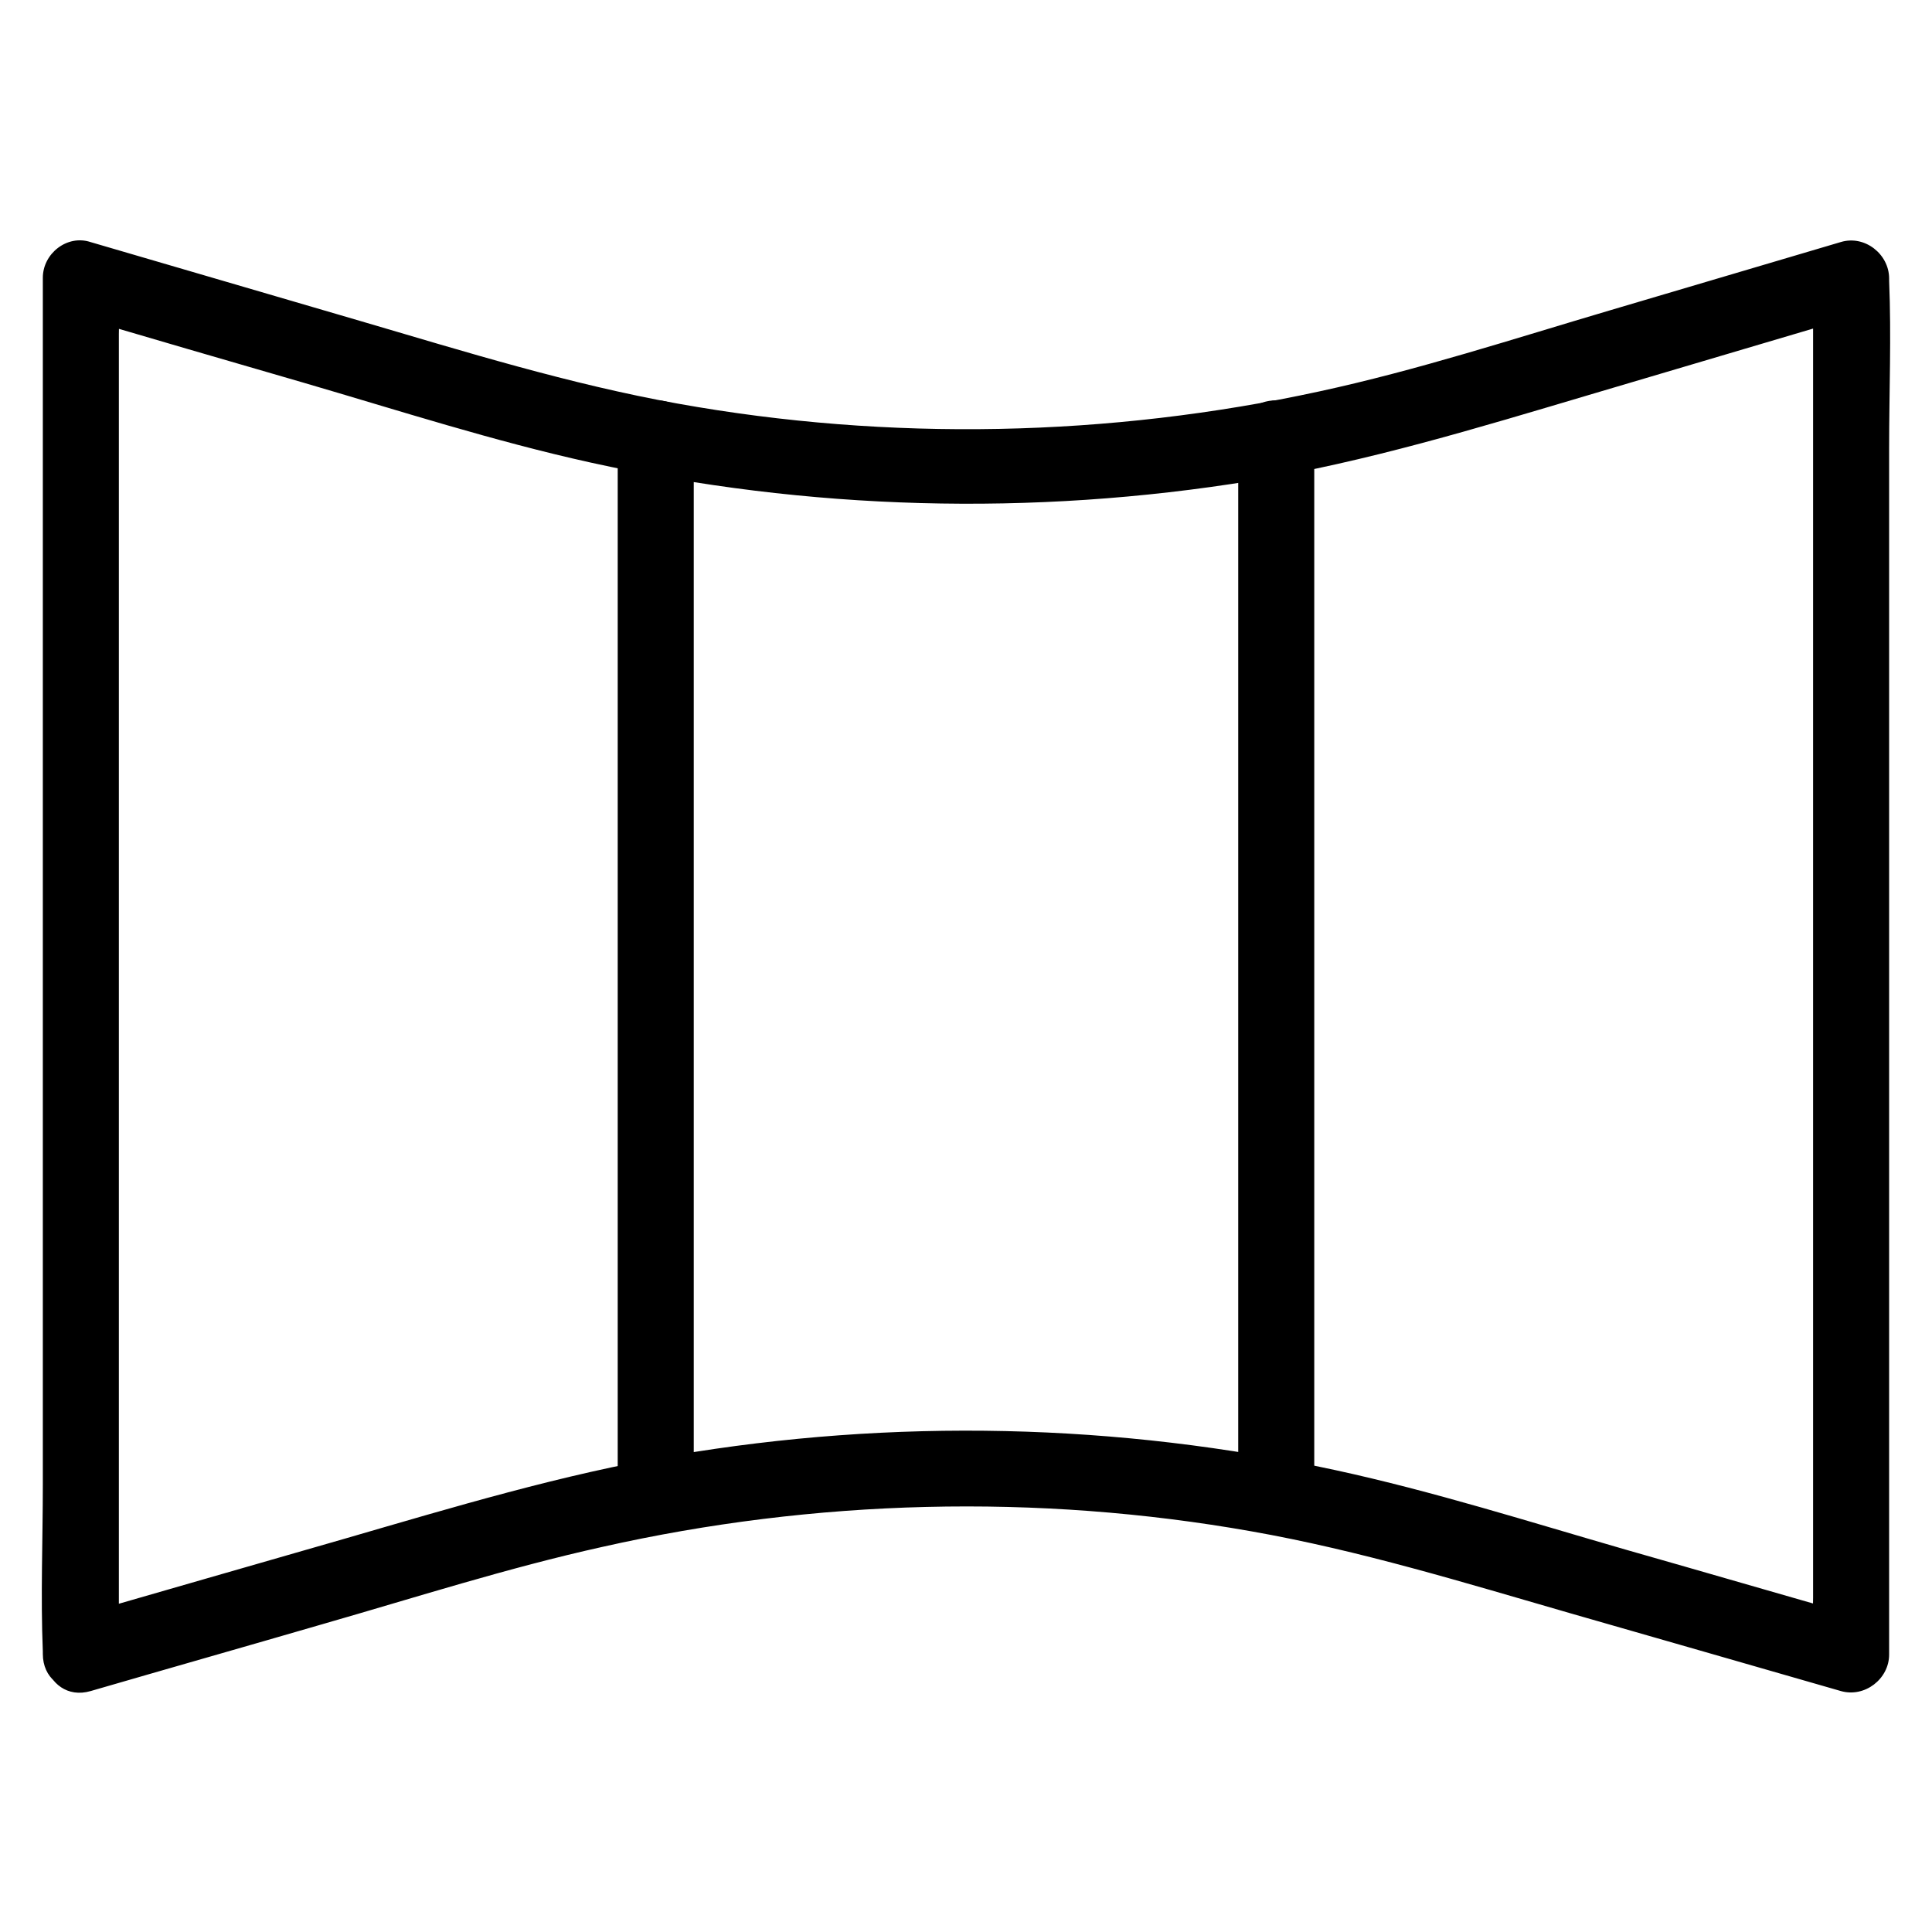 <?xml version="1.0" encoding="UTF-8"?>
<!-- Uploaded to: ICON Repo, www.svgrepo.com, Generator: ICON Repo Mixer Tools -->
<svg fill="#000000" width="800px" height="800px" version="1.1" viewBox="144 144 512 512" xmlns="http://www.w3.org/2000/svg">
 <g>
  <path d="m175.5 582.38v-36.273-87.059-105.4-91.09-30.027c0-4.637 0.402-9.574 0-14.207v-0.605c-4.231 3.223-8.465 6.449-12.797 9.672 20.555 6.047 41.211 12.09 61.766 18.035 25.191 7.356 50.48 15.516 76.074 21.16 57.535 12.695 116.98 14.309 175.12 4.836 30.531-5.039 59.953-14.008 89.477-22.773 24.082-7.152 48.062-14.207 72.145-21.363-4.231-3.223-8.465-6.449-12.797-9.672v36.273 87.059 105.4 91.09 30.027c0 4.637-0.402 9.574 0 14.207v0.605c4.231-3.223 8.465-6.449 12.797-9.672-20.859-5.945-41.613-11.992-62.473-17.938-25.492-7.356-50.883-15.418-76.883-21.059-57.637-12.496-117.19-13.805-175.32-3.93-29.625 5.039-58.34 13.703-87.16 22.066-24.285 6.953-48.566 14.008-72.75 20.957-12.395 3.629-7.152 23.074 5.34 19.445 20.453-5.945 41.012-11.789 61.465-17.734 24.586-7.055 49.07-14.914 74.059-20.453 56.324-12.695 115.27-14.207 172.1-4.133 28.617 5.039 56.426 13.602 84.336 21.664 23.98 6.852 47.961 13.805 71.844 20.656 6.348 1.812 12.797-3.223 12.797-9.672v-36.273-87.059-105.4-91.09c0-14.711 0.605-29.523 0-44.234v-0.605c0-6.449-6.449-11.586-12.797-9.672-20.355 6.047-40.605 11.992-60.961 18.035-25.594 7.559-51.188 15.922-77.285 21.562-55.723 12.09-113.86 13.301-169.98 3.223-28.617-5.141-56.227-13.703-84.035-21.867-23.879-6.953-47.762-14.008-71.641-20.957-6.141-2.004-12.59 3.035-12.59 9.484v36.273 87.059 105.4 91.09c0 14.711-0.605 29.523 0 44.234v0.605c0 12.992 20.152 12.992 20.152 0.098z"/>
  <path d="m307.7 259.84v94.617 150.94 34.762c0 13 20.152 13 20.152 0v-94.617-150.94-34.762c0-13-20.152-13-20.152 0z"/>
  <path d="m472.14 259.84v94.617 150.94 34.762c0 13 20.152 13 20.152 0v-94.617-150.94-34.762c0-13-20.152-13-20.152 0z"/>
 </g>
</svg>